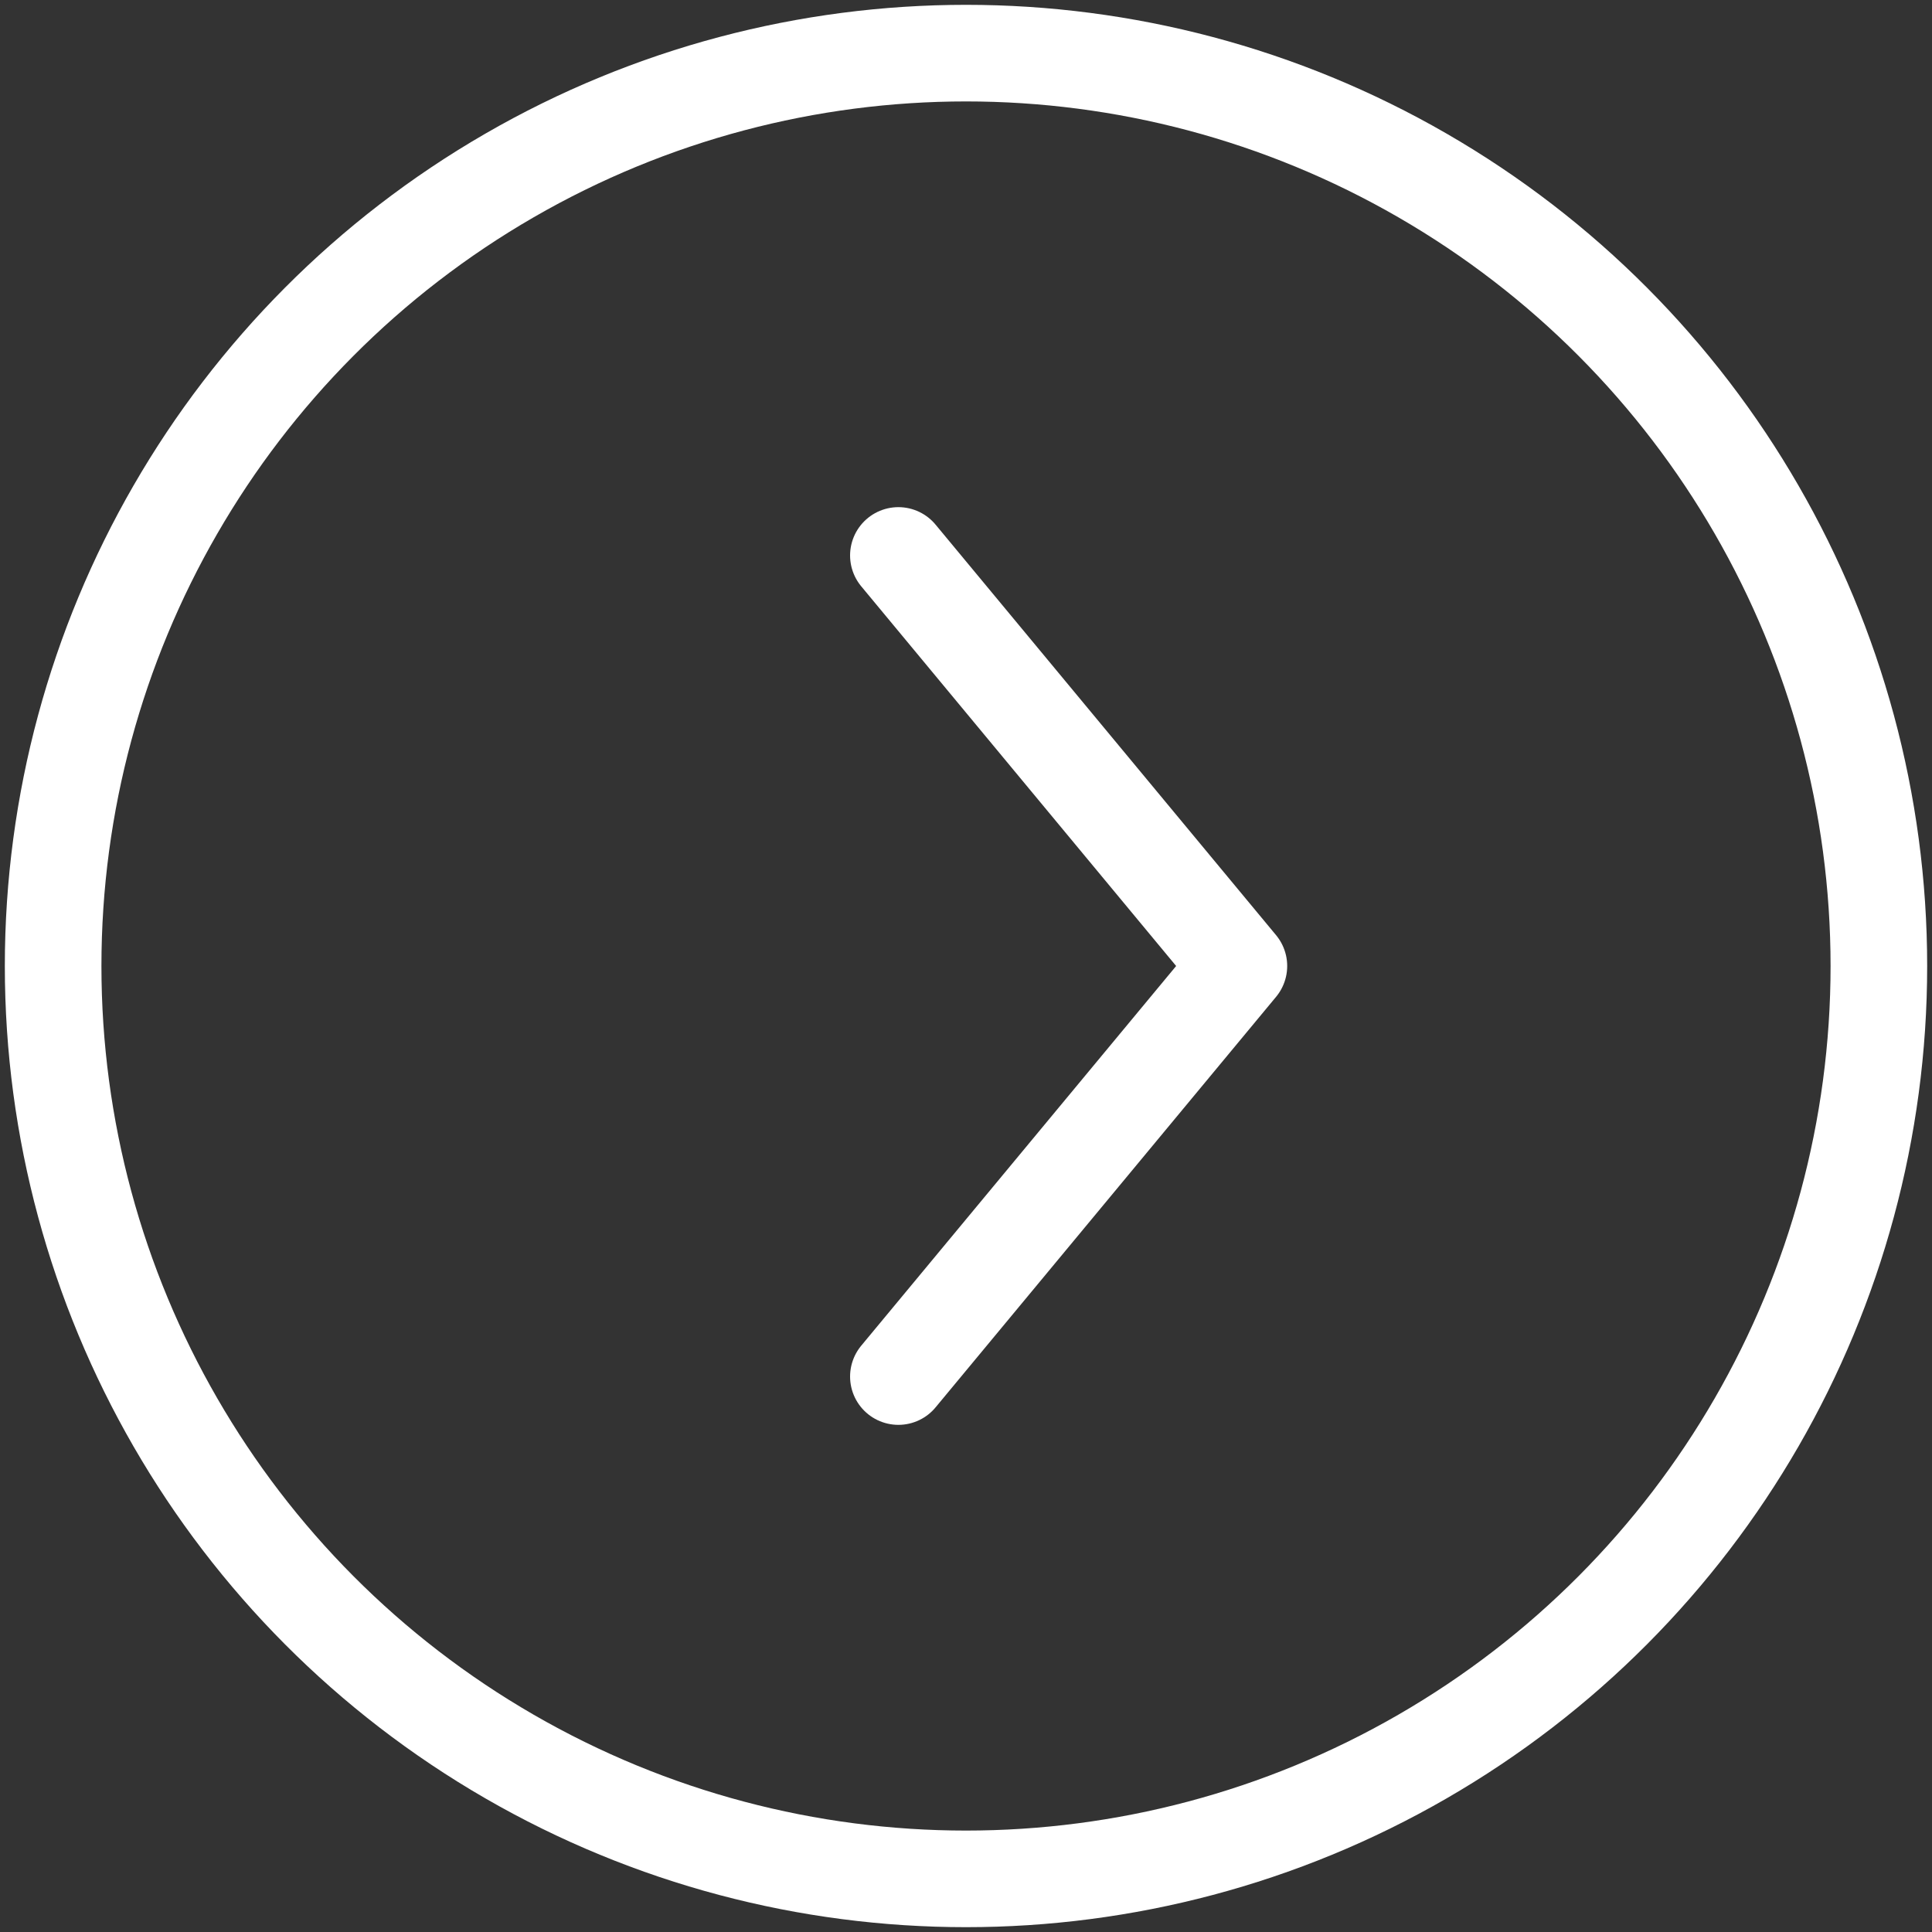 <?xml version="1.0" encoding="utf-8"?>
<!-- Generator: Adobe Illustrator 18.1.1, SVG Export Plug-In . SVG Version: 6.00 Build 0)  -->
<svg version="1.1" id="Livello_1" xmlns="http://www.w3.org/2000/svg" xmlns:xlink="http://www.w3.org/1999/xlink" x="0px" y="0px"
	 viewBox="0 0 80 80" enable-background="new 0 0 80 80" xml:space="preserve">
<rect x="0" y="0" width="80" height="80" fill="#333333" stroke="none"/>
<circle fill="none" stroke="#FFFFFF" stroke-width="4" stroke-linecap="round" stroke-linejoin="round" stroke-miterlimit="10" cx="40" cy="40" r="37.8"/>
<polyline fill="none" stroke="#FFFFFF" stroke-width="4" stroke-linecap="round" stroke-linejoin="round" stroke-miterlimit="10" points="
	37.2,57 51.3,40 37.2,23 "/>
</svg>
